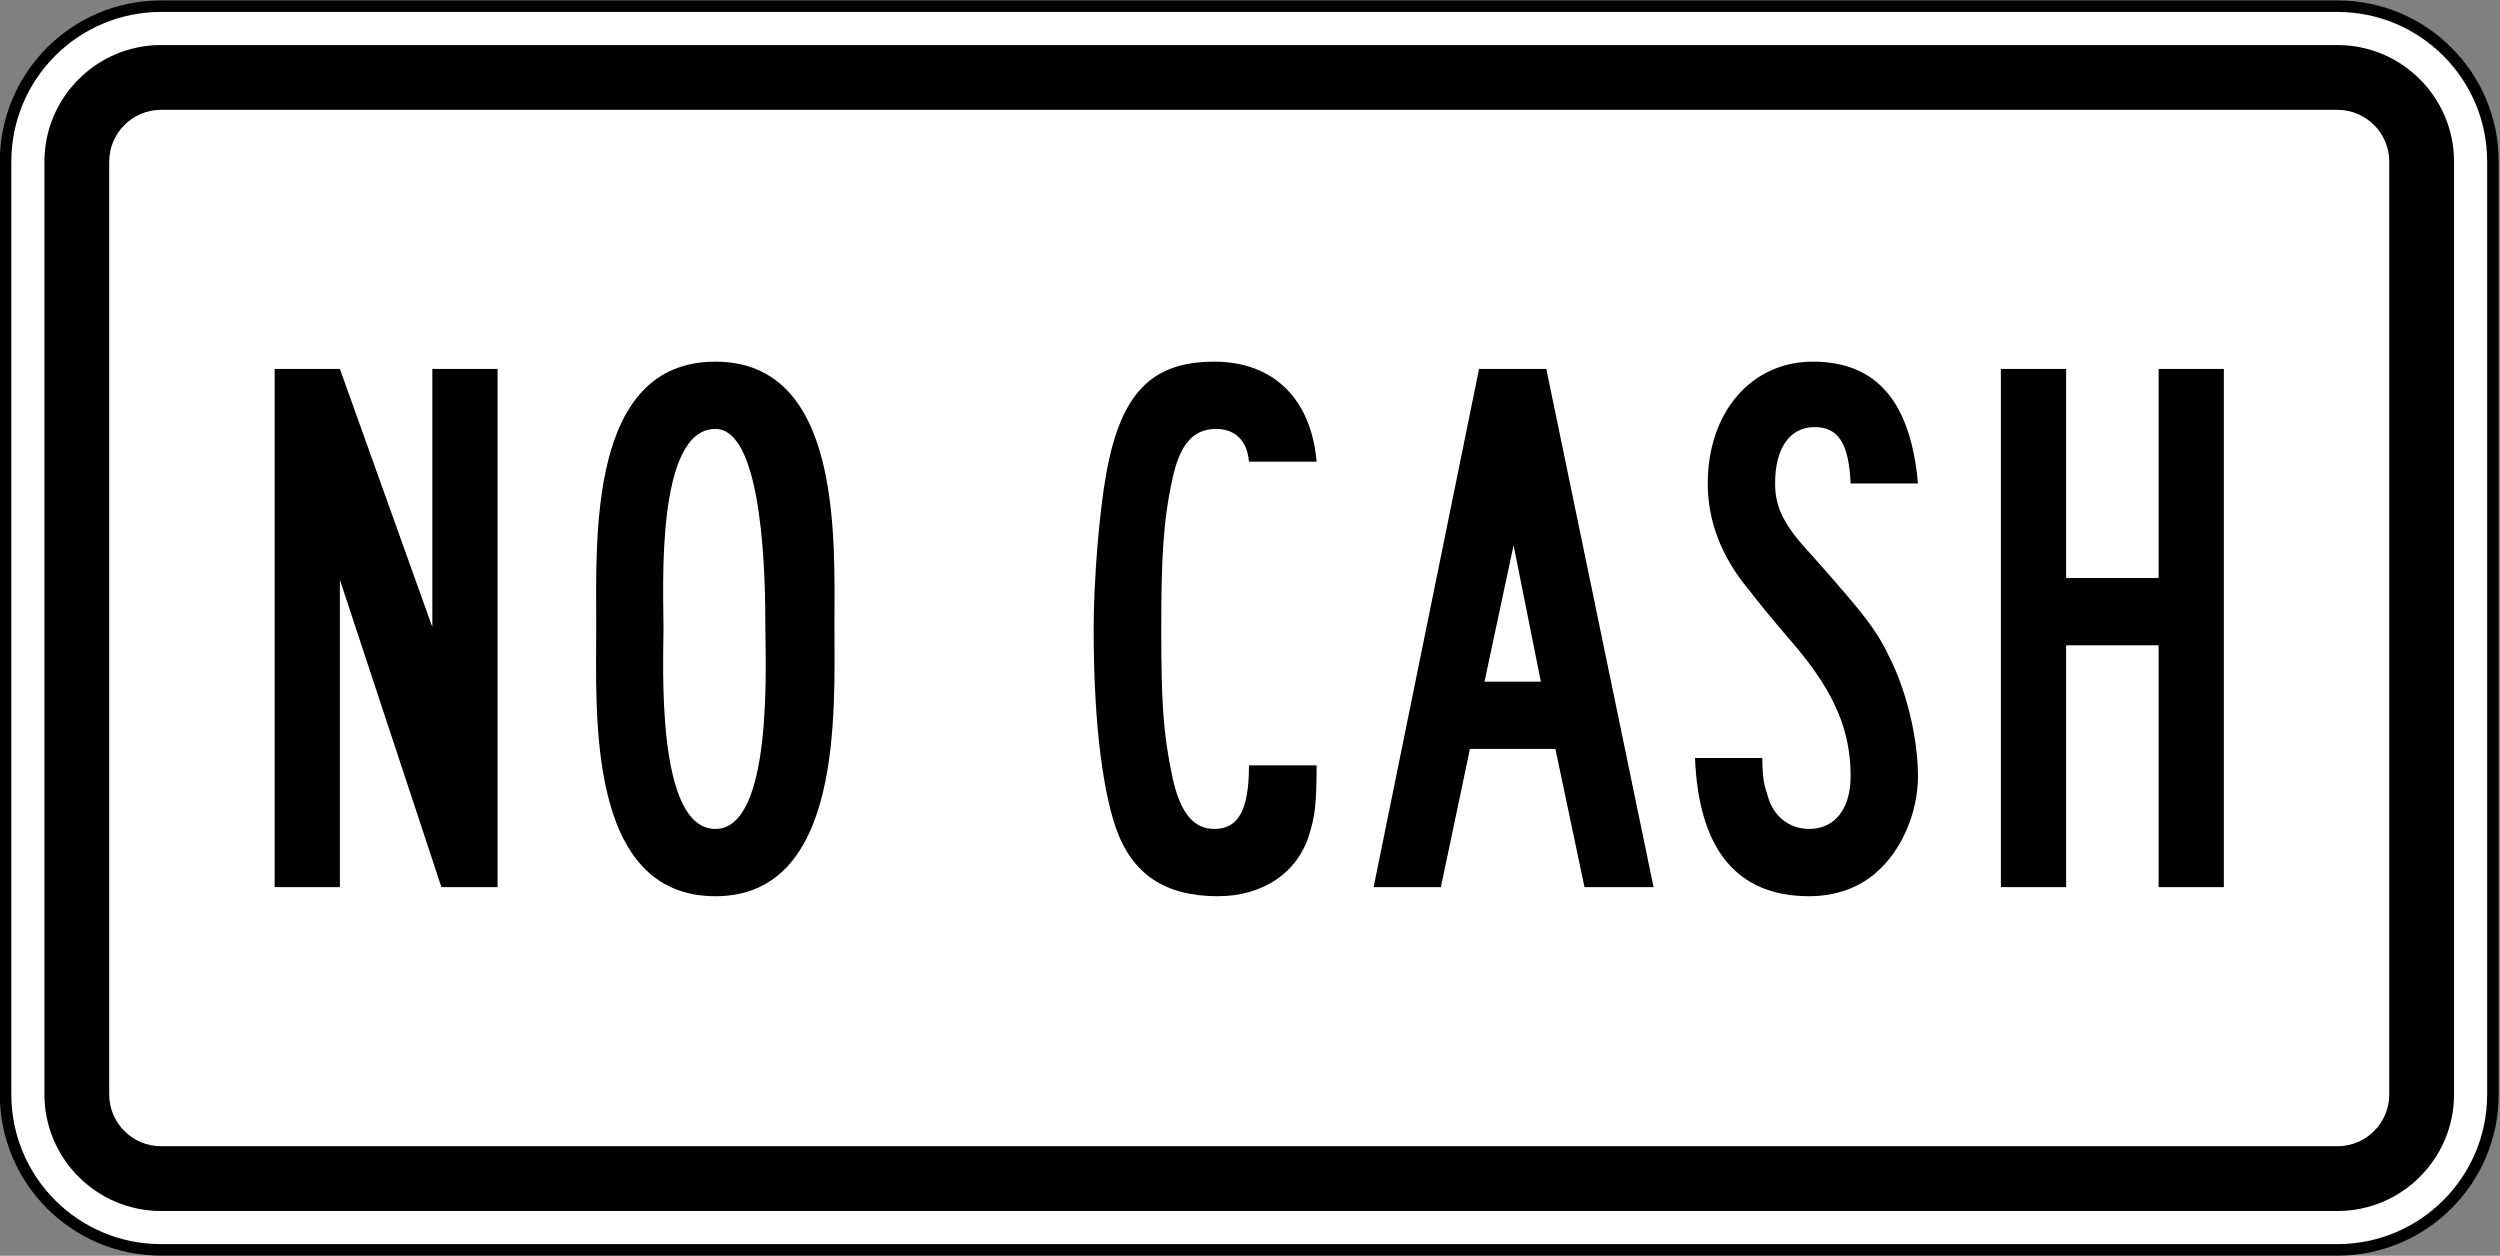 <?xml version="1.0" encoding="UTF-8" standalone="no"?>
<!-- Created with Inkscape (http://www.inkscape.org/) -->

<svg
   xmlns:dc="http://purl.org/dc/elements/1.1/"
   xmlns:cc="http://creativecommons.org/ns#"
   xmlns:rdf="http://www.w3.org/1999/02/22-rdf-syntax-ns#"
   xmlns:svg="http://www.w3.org/2000/svg"
   xmlns="http://www.w3.org/2000/svg"
   xmlns:sodipodi="http://sodipodi.sourceforge.net/DTD/sodipodi-0.dtd"
   xmlns:inkscape="http://www.inkscape.org/namespaces/inkscape"
   width="2170.017"
   height="1089.997"
   id="svg2934"
   version="1.1"
   inkscape:version="0.48.2 r9819"
   sodipodi:docname="MUTCD M4-15.svg">
  <rect width="100%" height="100%" fill="#808080" stroke="none"/>
  <defs
     id="defs2936">
    <inkscape:perspective
       sodipodi:type="inkscape:persp3d"
       inkscape:vp_x="0 : 526.18109 : 1"
       inkscape:vp_y="0 : 1000 : 0"
       inkscape:vp_z="744.09448 : 526.18109 : 1"
       inkscape:persp3d-origin="372.04724 : 350.78739 : 1"
       id="perspective2942" />
    <inkscape:perspective
       id="perspective2924"
       inkscape:persp3d-origin="0.5 : 0.33333333 : 1"
       inkscape:vp_z="1 : 0.5 : 1"
       inkscape:vp_y="0 : 1000 : 0"
       inkscape:vp_x="0 : 0.5 : 1"
       sodipodi:type="inkscape:persp3d" />
    <clipPath
       id="Clip0">
      <path
         inkscape:connector-curvature="0"
         d="m 0,0 0,1296.5 864.5,0 L 864.5,0 0,0 z"
         transform="translate(0,0.5)"
         id="path7" />
    </clipPath>
  </defs>
  <sodipodi:namedview
     id="base"
     pagecolor="#ffffff"
     bordercolor="#666666"
     borderopacity="1.0"
     inkscape:pageopacity="0.0"
     inkscape:pageshadow="2"
     inkscape:zoom="0.17376232"
     inkscape:cx="776.94464"
     inkscape:cy="308.44519"
     inkscape:document-units="px"
     inkscape:current-layer="g2909"
     showgrid="false"
     inkscape:window-width="1280"
     inkscape:window-height="1004"
     inkscape:window-x="-8"
     inkscape:window-y="-8"
     inkscape:window-maximized="1"
     fit-margin-top="0"
     fit-margin-left="0"
     fit-margin-right="0"
     fit-margin-bottom="0" />
  <g
     inkscape:label="Ebene 1"
     inkscape:groupmode="layer"
     id="layer1"
     transform="translate(-227.841,1016.842)">
    <g
       id="g3018"
       transform="translate(2,-2)">
      <g
         id="g2909"
         transform="matrix(0.808,0,0,0.808,-165.102,-177.028)">
        <path
           inkscape:connector-curvature="0"
           style="fill:#ffffff;fill-rule:nonzero;stroke:#000000;stroke-width:12.371;stroke-linecap:butt;stroke-linejoin:miter;stroke-miterlimit:4;stroke-opacity:1;stroke-dasharray:none"
           d="m 3161.894,138.788 c 0,92.233 -74.766,167.005 -167.005,167.005 l -2338.068,0 c -92.235,0 -167.005,-74.772 -167.005,-167.005 l 0,-1002.029 c 0,-92.235 74.769,-167.005 167.005,-167.005 l 2338.068,0 c 92.239,0 167.005,74.769 167.005,167.005 l 0,1002.029 z"
           id="path11" />
        <path
           inkscape:connector-curvature="0"
           style="fill:#000000;fill-rule:nonzero;stroke:none"
           d="m 656.821,264.042 c -69.066,0 -125.254,-56.189 -125.254,-125.254 l 0,-1002.029 c 0,-69.066 56.188,-125.254 125.254,-125.254 l 2338.068,0 c 69.059,0 125.254,56.188 125.254,125.254 l 0,1002.029 c 0,69.064 -56.194,125.254 -125.254,125.254 l -2338.068,0 z"
           id="path13" />
        <path
           inkscape:connector-curvature="0"
           style="fill:#ffffff;fill-rule:nonzero;stroke:none"
           d="m 656.821,194.457 c -30.696,0 -55.668,-24.972 -55.668,-55.668 l 0,-1002.029 c 0,-30.696 24.972,-55.668 55.668,-55.668 l 2338.068,0 c 30.695,0 55.668,24.972 55.668,55.668 l 0,1002.029 c 0,30.696 -24.973,55.668 -55.668,55.668 l -2338.068,0 z"
           id="path15" />
        <path
           inkscape:connector-curvature="0"
           style="fill:#000000;fill-rule:nonzero;stroke:none"
           d="m 2109.825,-451.102 -31.236,146.497 60.539,0 -29.303,-146.497 z m 76.173,367.217 -31.252,-148.449 -91.791,0 -31.238,148.449 -72.259,0 113.269,-556.684 72.261,0 115.218,556.684 -74.209,0 z"
           id="path17" />
        <path
           inkscape:connector-curvature="0"
           style="fill:#000000;fill-rule:nonzero;stroke:none"
           d="m 1890.37,-140.529 c -12.174,40.38 -49.079,66.411 -98.16,66.411 -56.932,0 -92.272,-23.439 -109.939,-74.224 -15.708,-46.879 -23.56,-123.056 -23.56,-212.906 0,-50.786 5.891,-125.011 13.744,-167.982 15.705,-85.944 49.079,-119.15 115.829,-119.15 62.823,0 104.049,39.065 109.942,107.43 l -72.639,0 c -1.964,-23.439 -15.706,-35.159 -35.337,-35.159 -25.524,0 -39.266,17.58 -47.118,54.693 -9.818,44.924 -11.778,85.944 -11.778,160.168 0,78.13 1.961,111.337 11.778,158.214 7.852,37.112 21.595,56.646 45.153,56.646 25.522,0 37.302,-19.533 37.302,-68.364 l 72.639,0 c 0,42.971 -1.967,54.691 -7.855,74.224 z"
           id="path19" />
        <path
           inkscape:connector-curvature="0"
           style="fill:#000000;fill-rule:nonzero;stroke:none"
           d="m 2802.741,-83.885 0,-259.785 -99.322,0 0,259.785 -70.096,0 0,-556.683 70.096,0 0,224.626 99.322,0 0,-224.626 70.096,0 0,556.683 -70.096,0 z"
           id="path21" />
        <path
           inkscape:connector-curvature="0"
           style="fill:#000000;fill-rule:nonzero;stroke:none"
           d="M 958.021,-83.885 848.976,-413.988 l 0,330.104 -70.102,0 0,-556.683 70.102,0 99.308,277.364 0,-277.364 70.102,0 0,556.683 -60.365,0 z"
           id="path23" />
        <path
           inkscape:connector-curvature="0"
           style="fill:#000000;fill-rule:nonzero;stroke:none"
           d="m 1252.303,-576.11 c -64.461,0 -55.681,173.84 -55.681,212.906 0,37.112 -8.78,216.814 55.681,216.814 62.508,0 53.726,-179.702 53.726,-216.814 0,-44.926 -0.987,-212.906 -53.726,-212.906 z m 0,501.992 c -138.687,0 -127.954,-197.281 -127.954,-289.085 0,-95.709 -8.779,-285.179 127.954,-285.179 136.734,0 127.954,191.423 127.954,285.179 0,91.805 8.78,289.085 -127.954,289.085 z"
           id="path25" />
        <path
           inkscape:connector-curvature="0"
           style="fill:#000000;fill-rule:nonzero;stroke:none"
           d="m 2516.884,-324.135 c 16.067,34.491 27.37,82.038 27.37,121.1 0,39.067 -17.597,80.085 -44.968,103.526 -17.597,15.626 -42.524,25.392 -71.859,25.392 -78.198,0 -118.774,-50.783 -122.687,-148.449 l 72.338,0 c 0,21.485 1.964,29.299 5.876,41.02 5.861,21.485 22.963,35.158 44.473,35.158 27.37,0 44.488,-21.486 44.488,-56.647 0,-48.83 -17.118,-89.85 -60.122,-140.635 -25.422,-29.299 -42.54,-50.785 -48.4,-58.597 -31.282,-37.114 -44.968,-76.179 -44.968,-115.243 0,-76.18 46.437,-130.871 112.914,-130.871 68.426,0 105.089,42.971 112.914,130.871 l -72.338,0 c -1.948,-42.974 -13.206,-60.553 -38.628,-60.553 -27.37,0 -42.524,23.439 -42.524,60.553 0,25.392 9.293,44.926 38.628,76.177 60.601,68.364 70.884,81.557 87.492,117.197 z"
           id="path27" />
      </g>
    </g>
  </g>
</svg>
